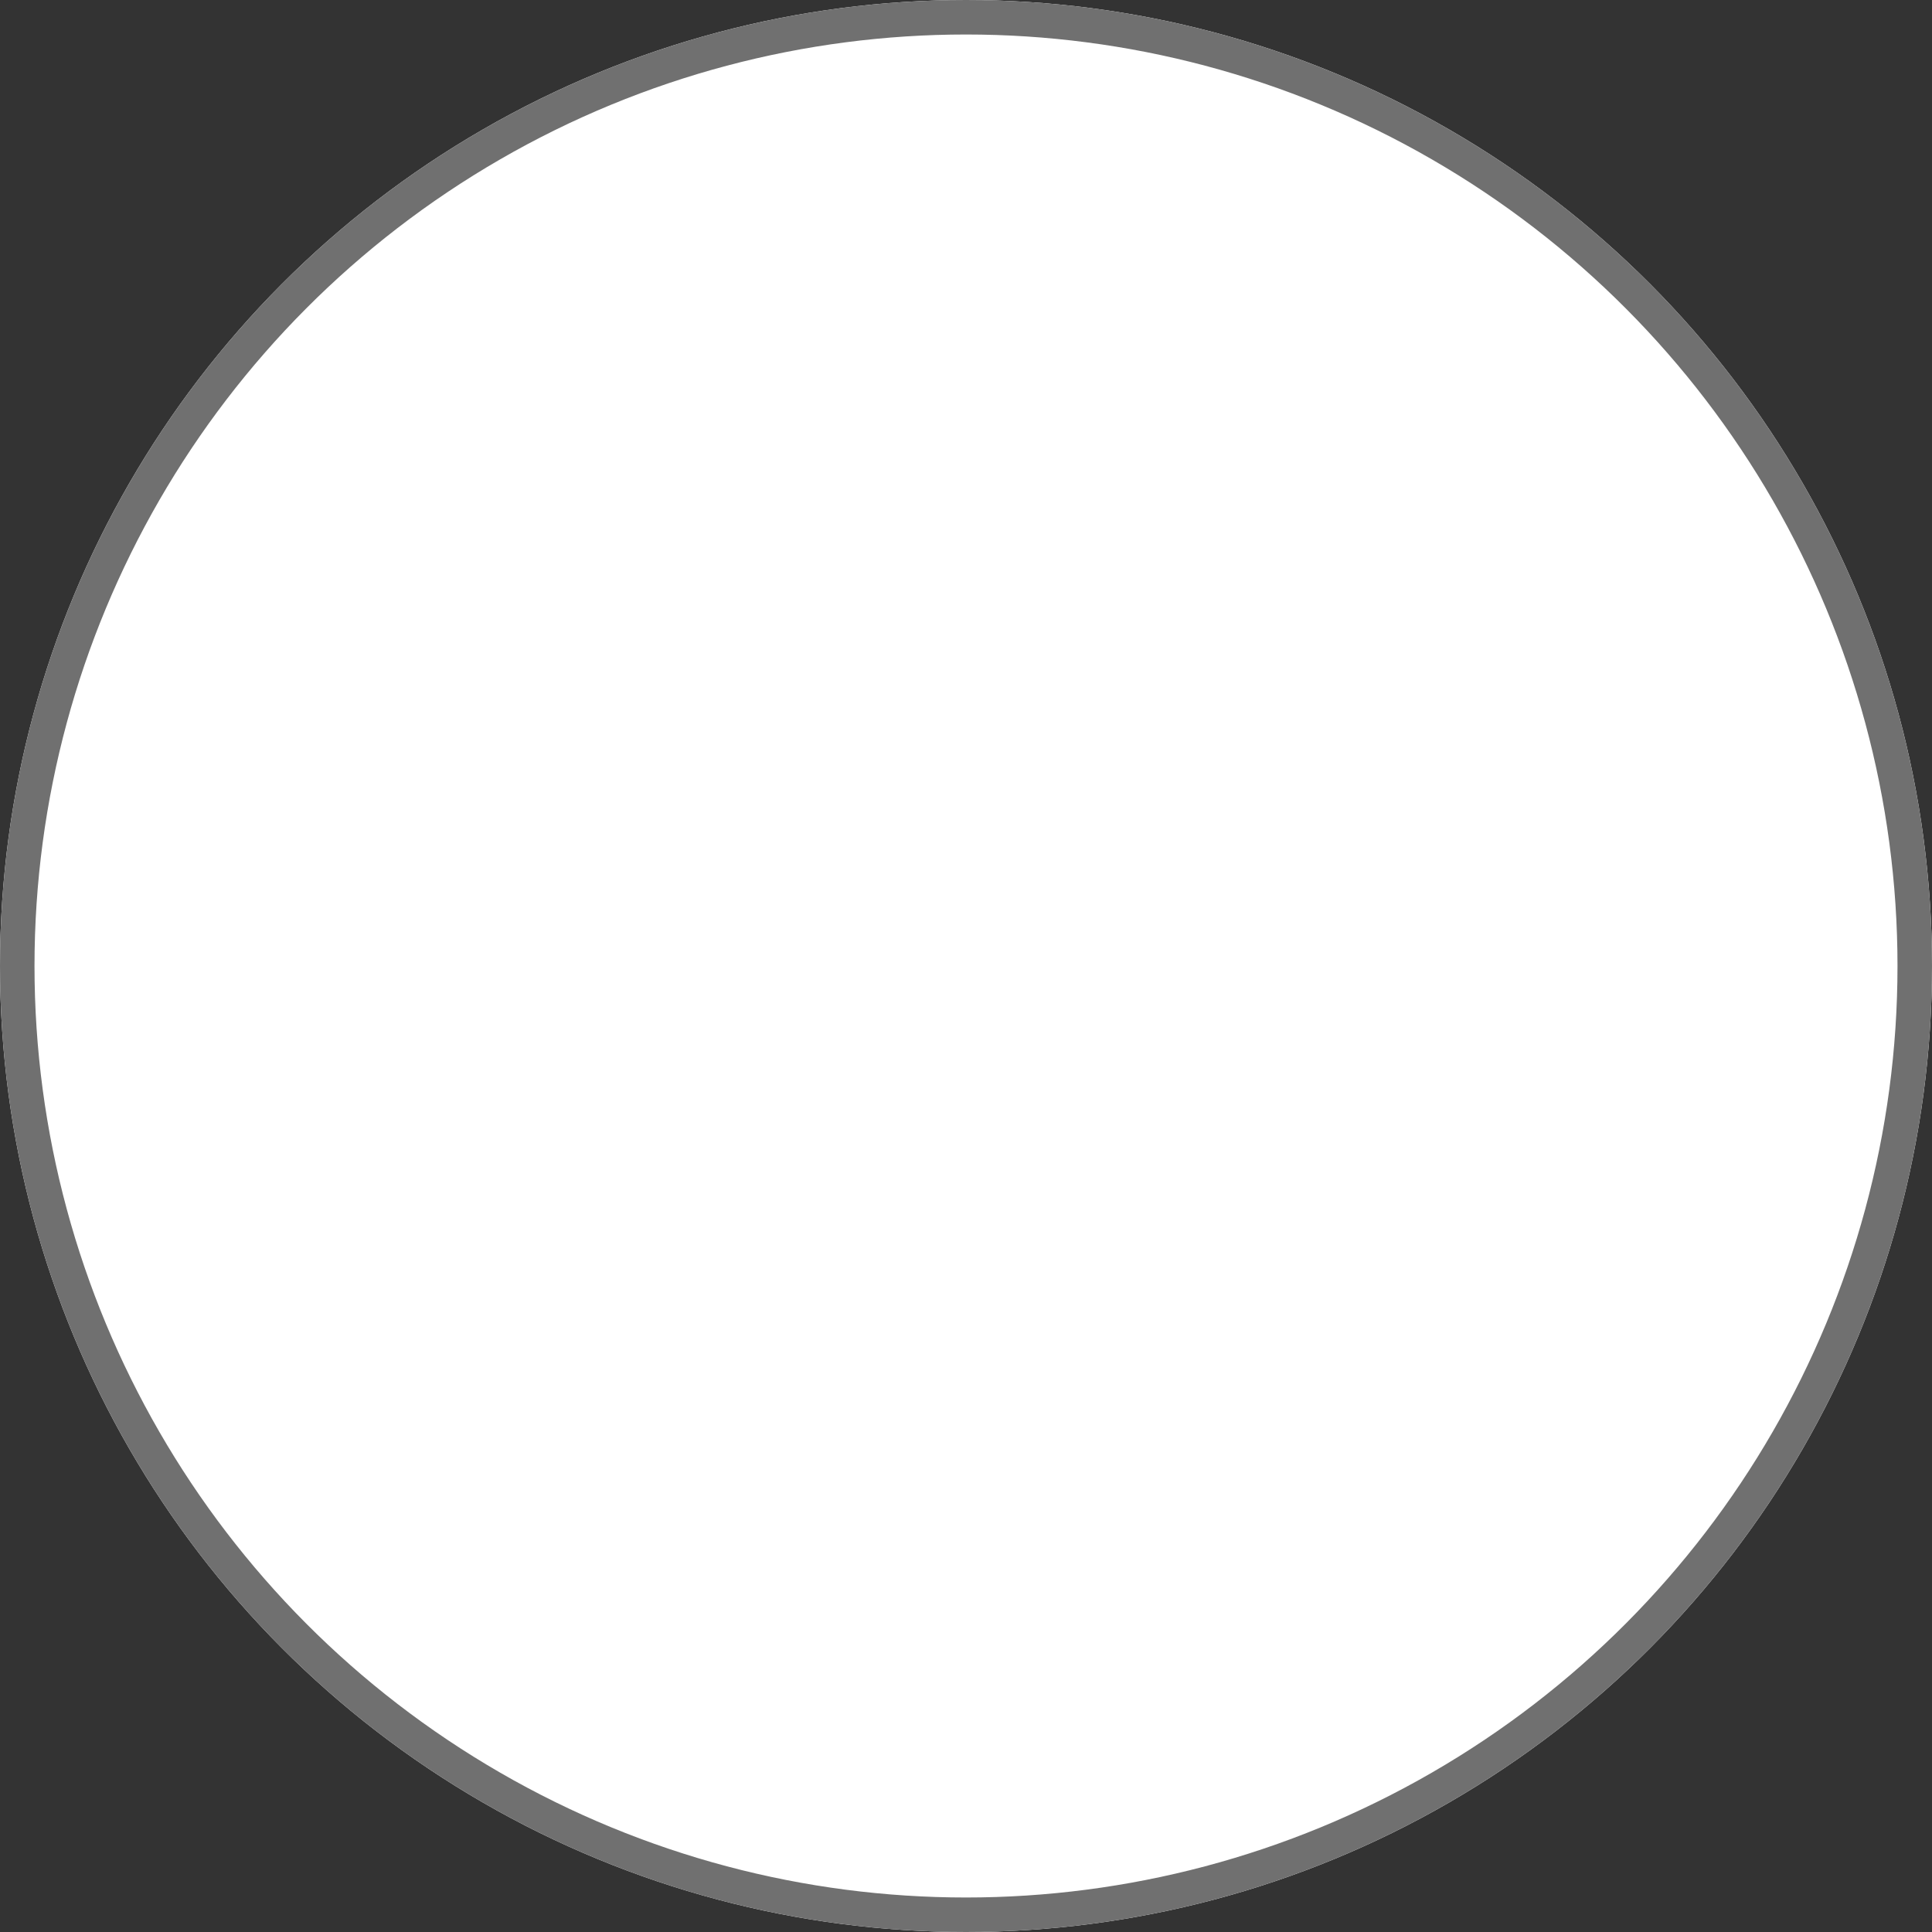 <svg xmlns="http://www.w3.org/2000/svg" width="42" height="42" viewBox="0 0 42 42">
  <rect x="0" y="0" width="42" height="42" fill="#333333" stroke="none"/>
  <g id="楕円形_705" data-name="楕円形 705" fill="#fff" stroke="#707070" stroke-width="0.75">
    <circle cx="21" cy="21" r="21" stroke="none"/>
    <circle cx="21" cy="21" r="20.625" fill="none"/>
  </g>
</svg>
